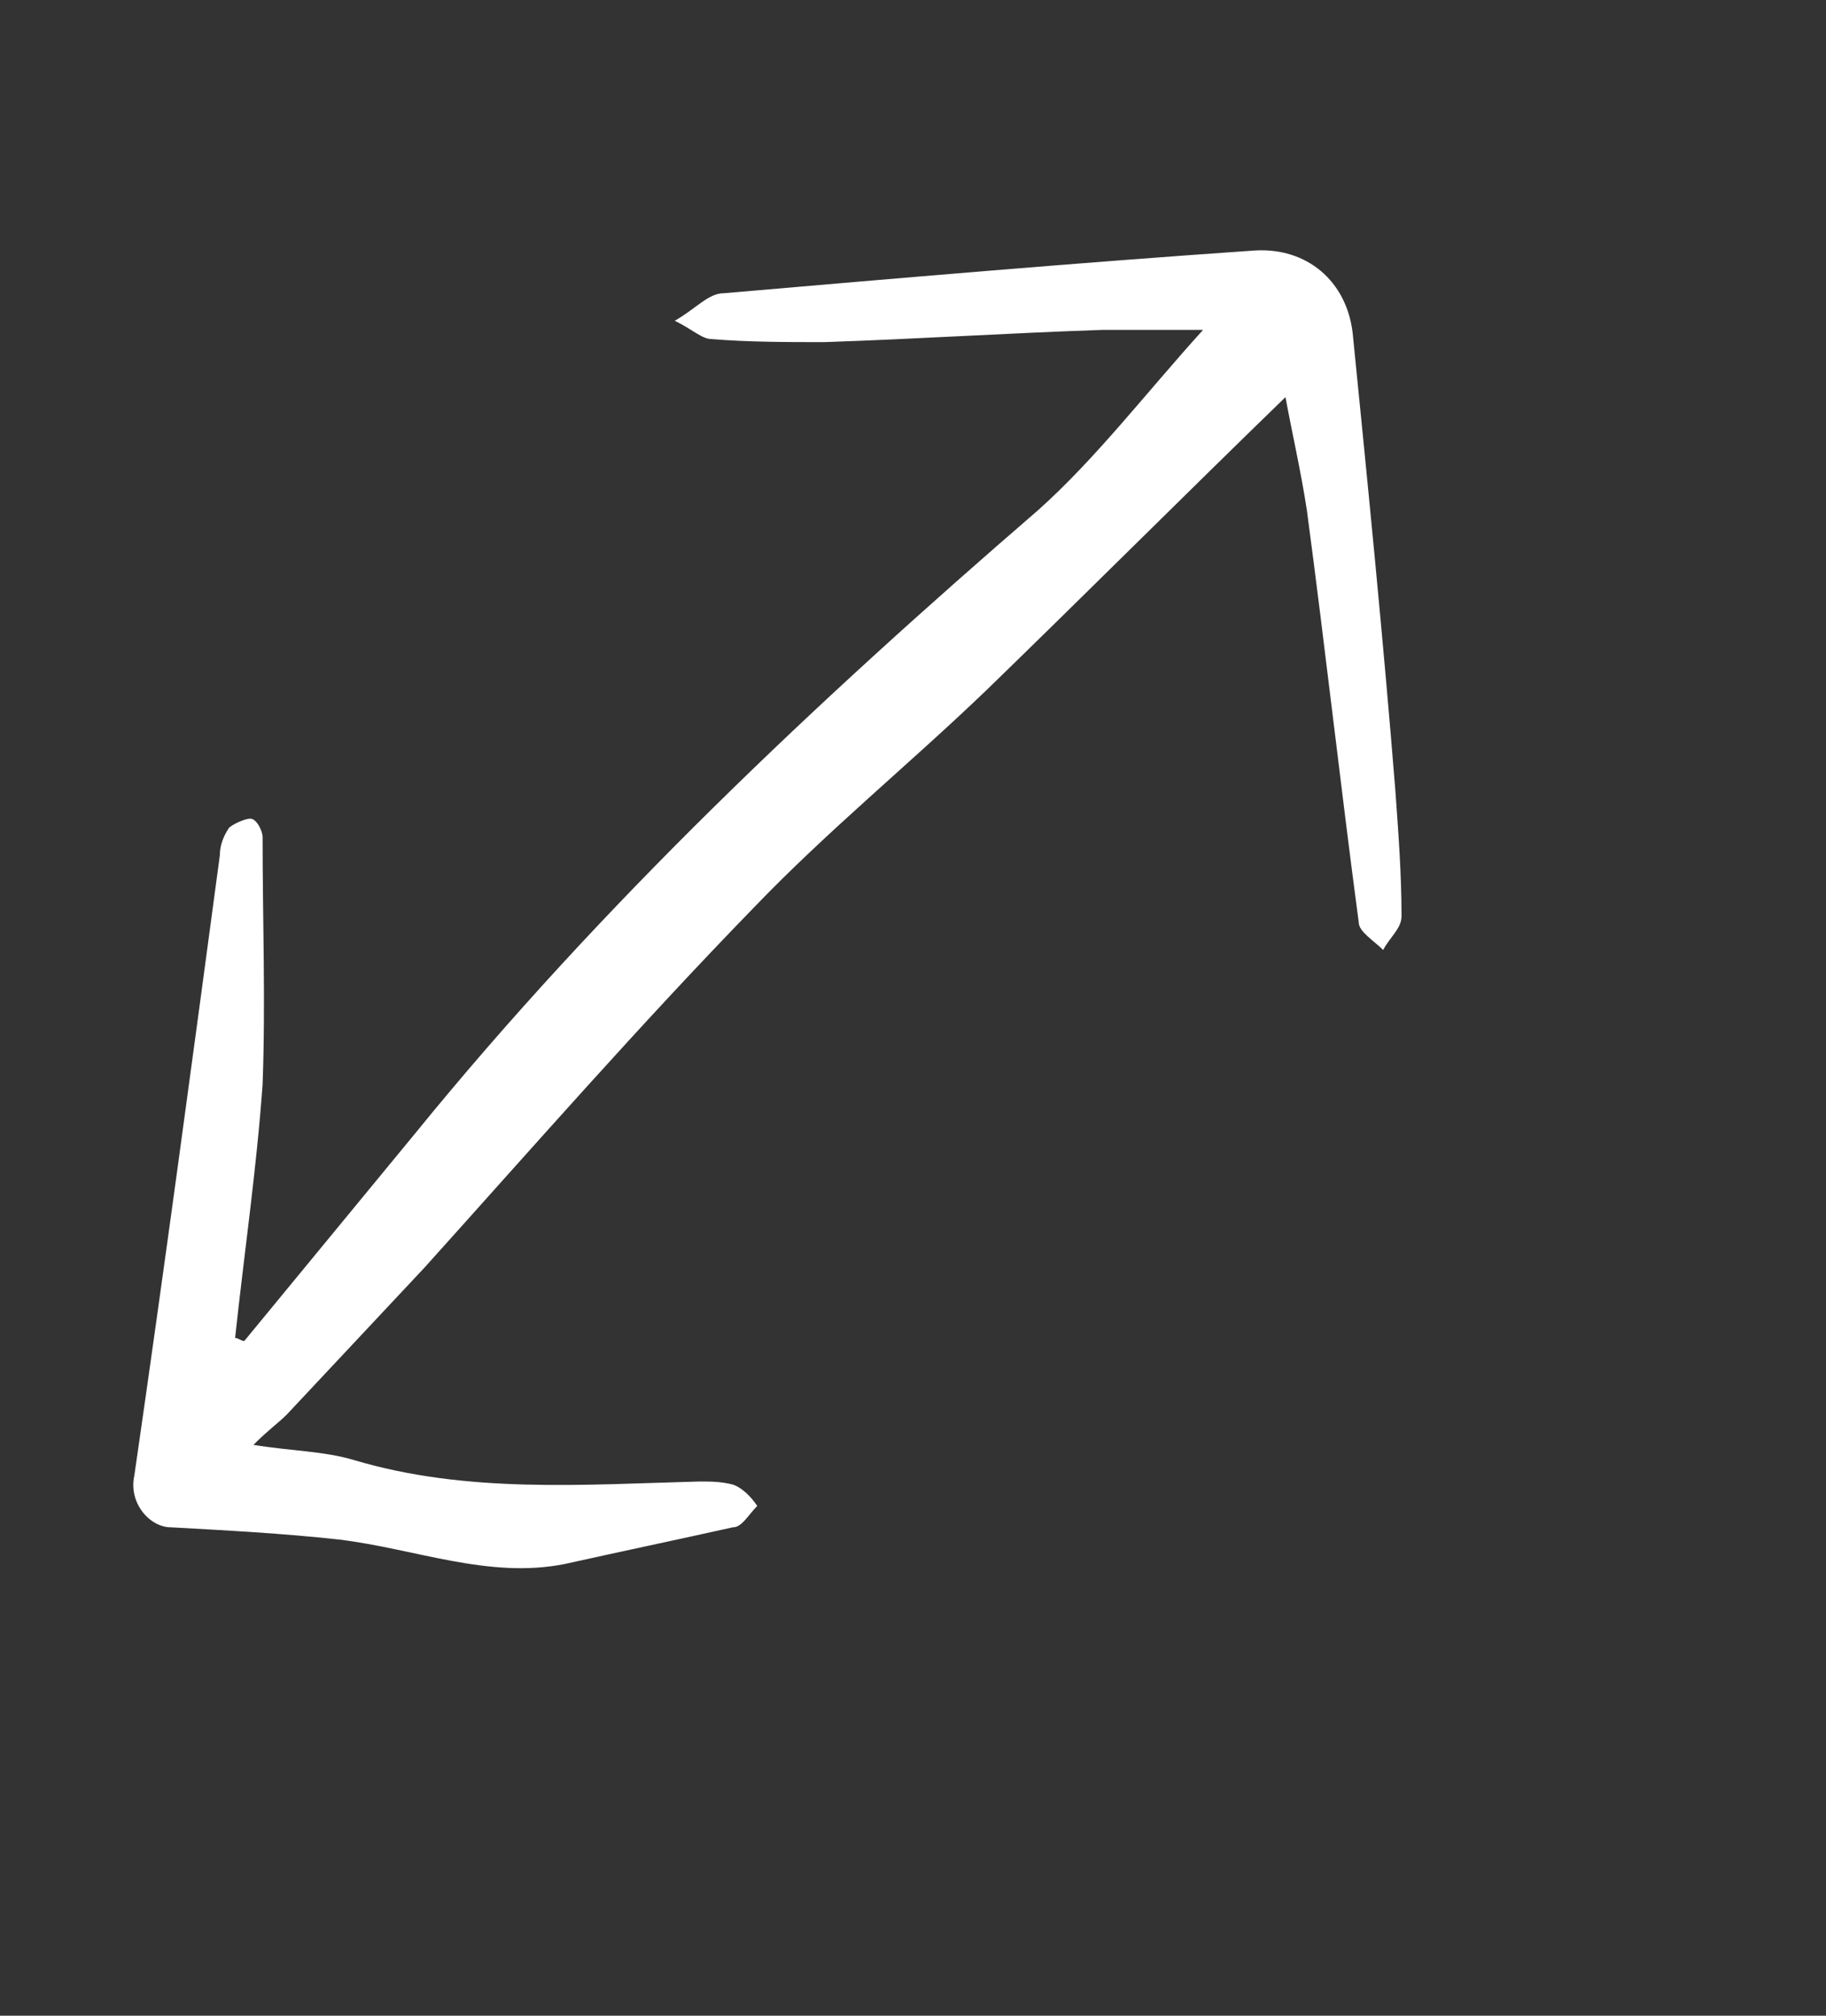 <?xml version="1.0" encoding="utf-8"?>
<!-- Generator: Adobe Illustrator 24.0.1, SVG Export Plug-In . SVG Version: 6.00 Build 0)  -->
<svg version="1.1" id="Layer_1" xmlns="http://www.w3.org/2000/svg" xmlns:xlink="http://www.w3.org/1999/xlink" x="0px" y="0px" width="59.802px" height="65.988px" viewBox="0 0 59.802 65.988" enable-background="new 0 0 59.802 65.988" xml:space="preserve">
<rect x="0" y="0" width="59.802" height="65.988" fill="#333333" stroke="none"/>
<style type="text/css">
	.st0{display:none;fill:#3F387B;}
	.st1{display:none;fill:#685FAA;}
	.st2{display:none;}
	.st3{display:inline;}
	.st4{clip-path:url(#SVGID_2_);fill:#524E9B;}
	.st5{display:inline;fill-rule:evenodd;clip-rule:evenodd;fill:#FFFFFF;}
	.st6{fill:#FFFFFF;}
	.st7{display:none;fill:#FFFFFF;}
</style>
<path class="st0" d="M50,45c0,5.5-4.5,10-10,10H10C4.5,55,0,50.5,0,45V15C0,9.5,4.5,5,10,5h30c5.5,0,10,4.5,10,10V45z"/>
<path class="st1" d="M50,40c0,5.5-4.5,10-10,10H10C4.5,50,0,45.5,0,40V10C0,4.5,4.5,0,10,0h30c5.5,0,10,4.5,10,10V40z"/>
<g class="st2">
	<g class="st3">
		<defs>
			<path id="SVGID_1_" d="M50,40c0,5.5-4.5,10-10,10H10C4.5,50,0,45.5,0,40V10C0,4.5,4.5,0,10,0h30c5.5,0,10,4.5,10,10V40z"/>
		</defs>
		<clipPath id="SVGID_2_">
			<use xlink:href="#SVGID_1_"  style="overflow:visible;"/>
		</clipPath>
		<polygon class="st4" points="49,2.4 3,50 55.8,50 		"/>
	</g>
</g>
<g class="st2">
	<path class="st5" d="M36.7,28.7V17.2c0,0,0,0,0,0c0-0.4-0.1-0.8-0.3-1.1c-0.4-0.5-1-0.9-1.7-0.9c0,0,0,0,0,0H23.2c-1.1,0-2,0.9-2,2
		s0.9,2,2,2h9.5v9.5c0,1.1,0.9,2,2,2C35.8,30.7,36.7,29.8,36.7,28.7z"/>
	<path class="st5" d="M26.8,38.6H15.3c0,0,0,0,0,0c-0.4,0-0.8-0.1-1.1-0.3c-0.5-0.4-0.9-1-0.9-1.7c0,0,0,0,0,0V25c0-1.1,0.9-2,2-2
		c1.1,0,2,0.9,2,2v9.5h9.5c1.1,0,2,0.9,2,2C28.9,37.7,28,38.6,26.8,38.6z"/>
	<path class="st5" d="M18.9,36.4c-1,1-2.6,1-3.6,0l0,0c-1-1-1-2.6,0-3.6l15.5-15.5c1-1,2.6-1,3.6,0l0,0c1,1,1,2.6,0,3.6L18.9,36.4z"
		/>
</g>
<g class="st2">
	<path class="st6" d="M7.7,44.5c0.5-0.6,1.1-1.2,1.6-1.8c5-6.1,9.9-12.2,15.8-17.6c3-2.8,6.2-5.4,9.1-8.2c2-1.9,3.8-4.1,5.8-6.3
		c-1.4,0-2.6-0.1-3.8,0c-3.8,0.3-7.7,0.7-11.5,1.1c-0.2,0-0.6,0.1-0.7,0c-0.5-0.3-0.9-0.8-1.3-1.2c0.4-0.3,0.8-0.8,1.3-0.9
		c2.2-0.3,4.5-0.5,6.8-0.7c3.4-0.2,6.9-0.4,10.4-0.5c1.4-0.1,2.6,1.1,2.8,2.4c0.6,4.3,1.1,8.6,1.6,12.9c0.2,1.8,0.5,3.7,0.7,5.5
		c0.1,0.7,0,1.5-1,1.6c-1,0-1.1-0.7-1.2-1.5c-0.3-2.8-0.6-5.7-0.9-8.5c-0.3-2.9-0.6-5.8-0.9-9c-1.1,1.3-2,2.5-3,3.4
		c-3.3,3.2-6.5,6.4-9.9,9.4c-5.3,4.7-10,10-14.7,15.3c-2.1,2.3-4.3,4.4-6.5,6.6C8.1,46.8,8,47,7.9,47.2c2.9,0.5,5.7,1.2,8.5,1.4
		c2,0.2,4-0.3,6-0.5c0.3,0,0.6-0.1,0.9-0.1c0.7-0.1,1.3,0.2,1.2,0.9c0,0.4-0.6,1.1-1,1.2c-3.9,0.8-7.8,1-11.7-0.1
		c-1.5-0.4-3.1-0.5-4.7-0.8c-0.3,0-0.6,0-0.9,0c-1.3,0.3-1.7-0.2-1.5-1.5c0.5-4.1,1-8.1,1.4-12.2c0.3-2.4,0.5-4.8,0.8-7.2
		c0.1-0.7,0.3-1.5,1.2-1.3C9.1,27.3,9.1,28,9,28.8c-0.6,5.2-1.1,10.3-1.6,15.5C7.5,44.3,7.6,44.4,7.7,44.5z"/>
</g>
<g>
	<path class="st7" d="M0,55C0,36.7,0,18.3,0,0C16.7,0,33.3,0,50,0c0,18.3,0,36.6,0,55C33.3,55,16.7,55,0,55z M8,43.9
		c-0.1,0-0.2-0.1-0.3-0.1C8,41,8.4,38.3,8.5,35.5c0.1-2.7,0.1-5.4,0-8.1c0-0.2-0.2-0.6-0.4-0.6C8,26.8,7.6,27,7.5,27.1
		c-0.2,0.2-0.3,0.6-0.3,0.9c-0.9,6.7-1.8,13.4-2.7,20.1C4.3,49,5,49.7,5.7,49.8c1.8,0.1,3.7,0.2,5.5,0.4c2.5,0.2,4.8,1.3,7.4,0.8
		c1.8-0.4,3.7-0.7,5.5-1.2c0.3-0.1,0.5-0.5,0.8-0.7c-0.3-0.2-0.5-0.5-0.8-0.7c-0.3-0.1-0.7-0.1-1.1-0.1c-3.8,0.1-7.6,0.4-11.3-0.7
		c-1-0.3-2.1-0.3-3.3-0.5c0.5-0.4,0.8-0.7,1.1-1c1.5-1.6,3-3.1,4.5-4.8c3.6-3.9,7.1-7.9,10.8-11.8c2.4-2.5,5.1-4.7,7.6-7.1
		c3.3-3.2,6.6-6.4,9.8-9.6c0.2,1.1,0.5,2.4,0.7,3.7c0.6,4.5,1.1,9,1.7,13.5c0,0.3,0.5,0.6,0.8,0.9c0.2-0.4,0.6-0.7,0.6-1.1
		c0-1.4-0.1-2.7-0.2-4.1c-0.5-5-0.9-10-1.4-15c-0.2-1.7-1.5-2.9-3.2-2.7c-5.8,0.4-11.6,0.9-17.4,1.4c-0.5,0-0.9,0.5-1.6,0.9
		c0.6,0.3,0.9,0.6,1.2,0.6c1.2,0.1,2.5,0.1,3.7,0.1c3-0.1,6.1-0.3,9.1-0.4c1,0,2.1,0,3.3,0C37.5,12.9,36,15,34,16.7
		C26.7,23,19.7,29.6,13.6,37.1C11.7,39.4,9.8,41.6,8,43.9z"/>
	<path class="st6" d="M8,43.9c1.9-2.3,3.7-4.5,5.6-6.8C19.7,29.6,26.7,23,34,16.7c1.9-1.7,3.5-3.8,5.4-5.9c-1.3,0-2.3,0-3.3,0
		c-3,0.1-6.1,0.3-9.1,0.4c-1.2,0-2.5,0-3.7-0.1c-0.3,0-0.6-0.3-1.2-0.6c0.7-0.4,1.1-0.9,1.6-0.9c5.8-0.5,11.6-1,17.4-1.4
		c1.7-0.1,3,1,3.2,2.7c0.5,5,1,10,1.4,15c0.1,1.4,0.2,2.7,0.2,4.1c0,0.4-0.4,0.7-0.6,1.1c-0.3-0.3-0.8-0.6-0.8-0.9
		c-0.6-4.5-1.1-9-1.7-13.5c-0.2-1.3-0.5-2.6-0.7-3.7c-3.3,3.2-6.5,6.4-9.8,9.6c-2.5,2.4-5.2,4.6-7.6,7.1c-3.7,3.8-7.2,7.8-10.8,11.8
		c-1.5,1.6-3,3.2-4.5,4.8c-0.3,0.3-0.6,0.5-1.1,1c1.2,0.2,2.3,0.2,3.3,0.5c3.7,1.1,7.5,0.8,11.3,0.7c0.4,0,0.7,0,1.1,0.1
		c0.3,0.1,0.6,0.4,0.8,0.7c-0.3,0.3-0.5,0.7-0.8,0.7c-1.8,0.4-3.7,0.8-5.5,1.2c-2.5,0.5-4.9-0.5-7.4-0.8c-1.8-0.2-3.7-0.3-5.5-0.4
		c-0.7,0-1.4-0.8-1.2-1.7C5.4,41.4,6.3,34.7,7.2,28c0-0.3,0.1-0.6,0.3-0.9C7.6,27,8,26.8,8.2,26.8c0.2,0,0.4,0.4,0.4,0.6
		c0,2.7,0.1,5.4,0,8.1C8.4,38.3,8,41,7.7,43.8C7.8,43.8,7.9,43.9,8,43.9z"/>
</g>
</svg>
